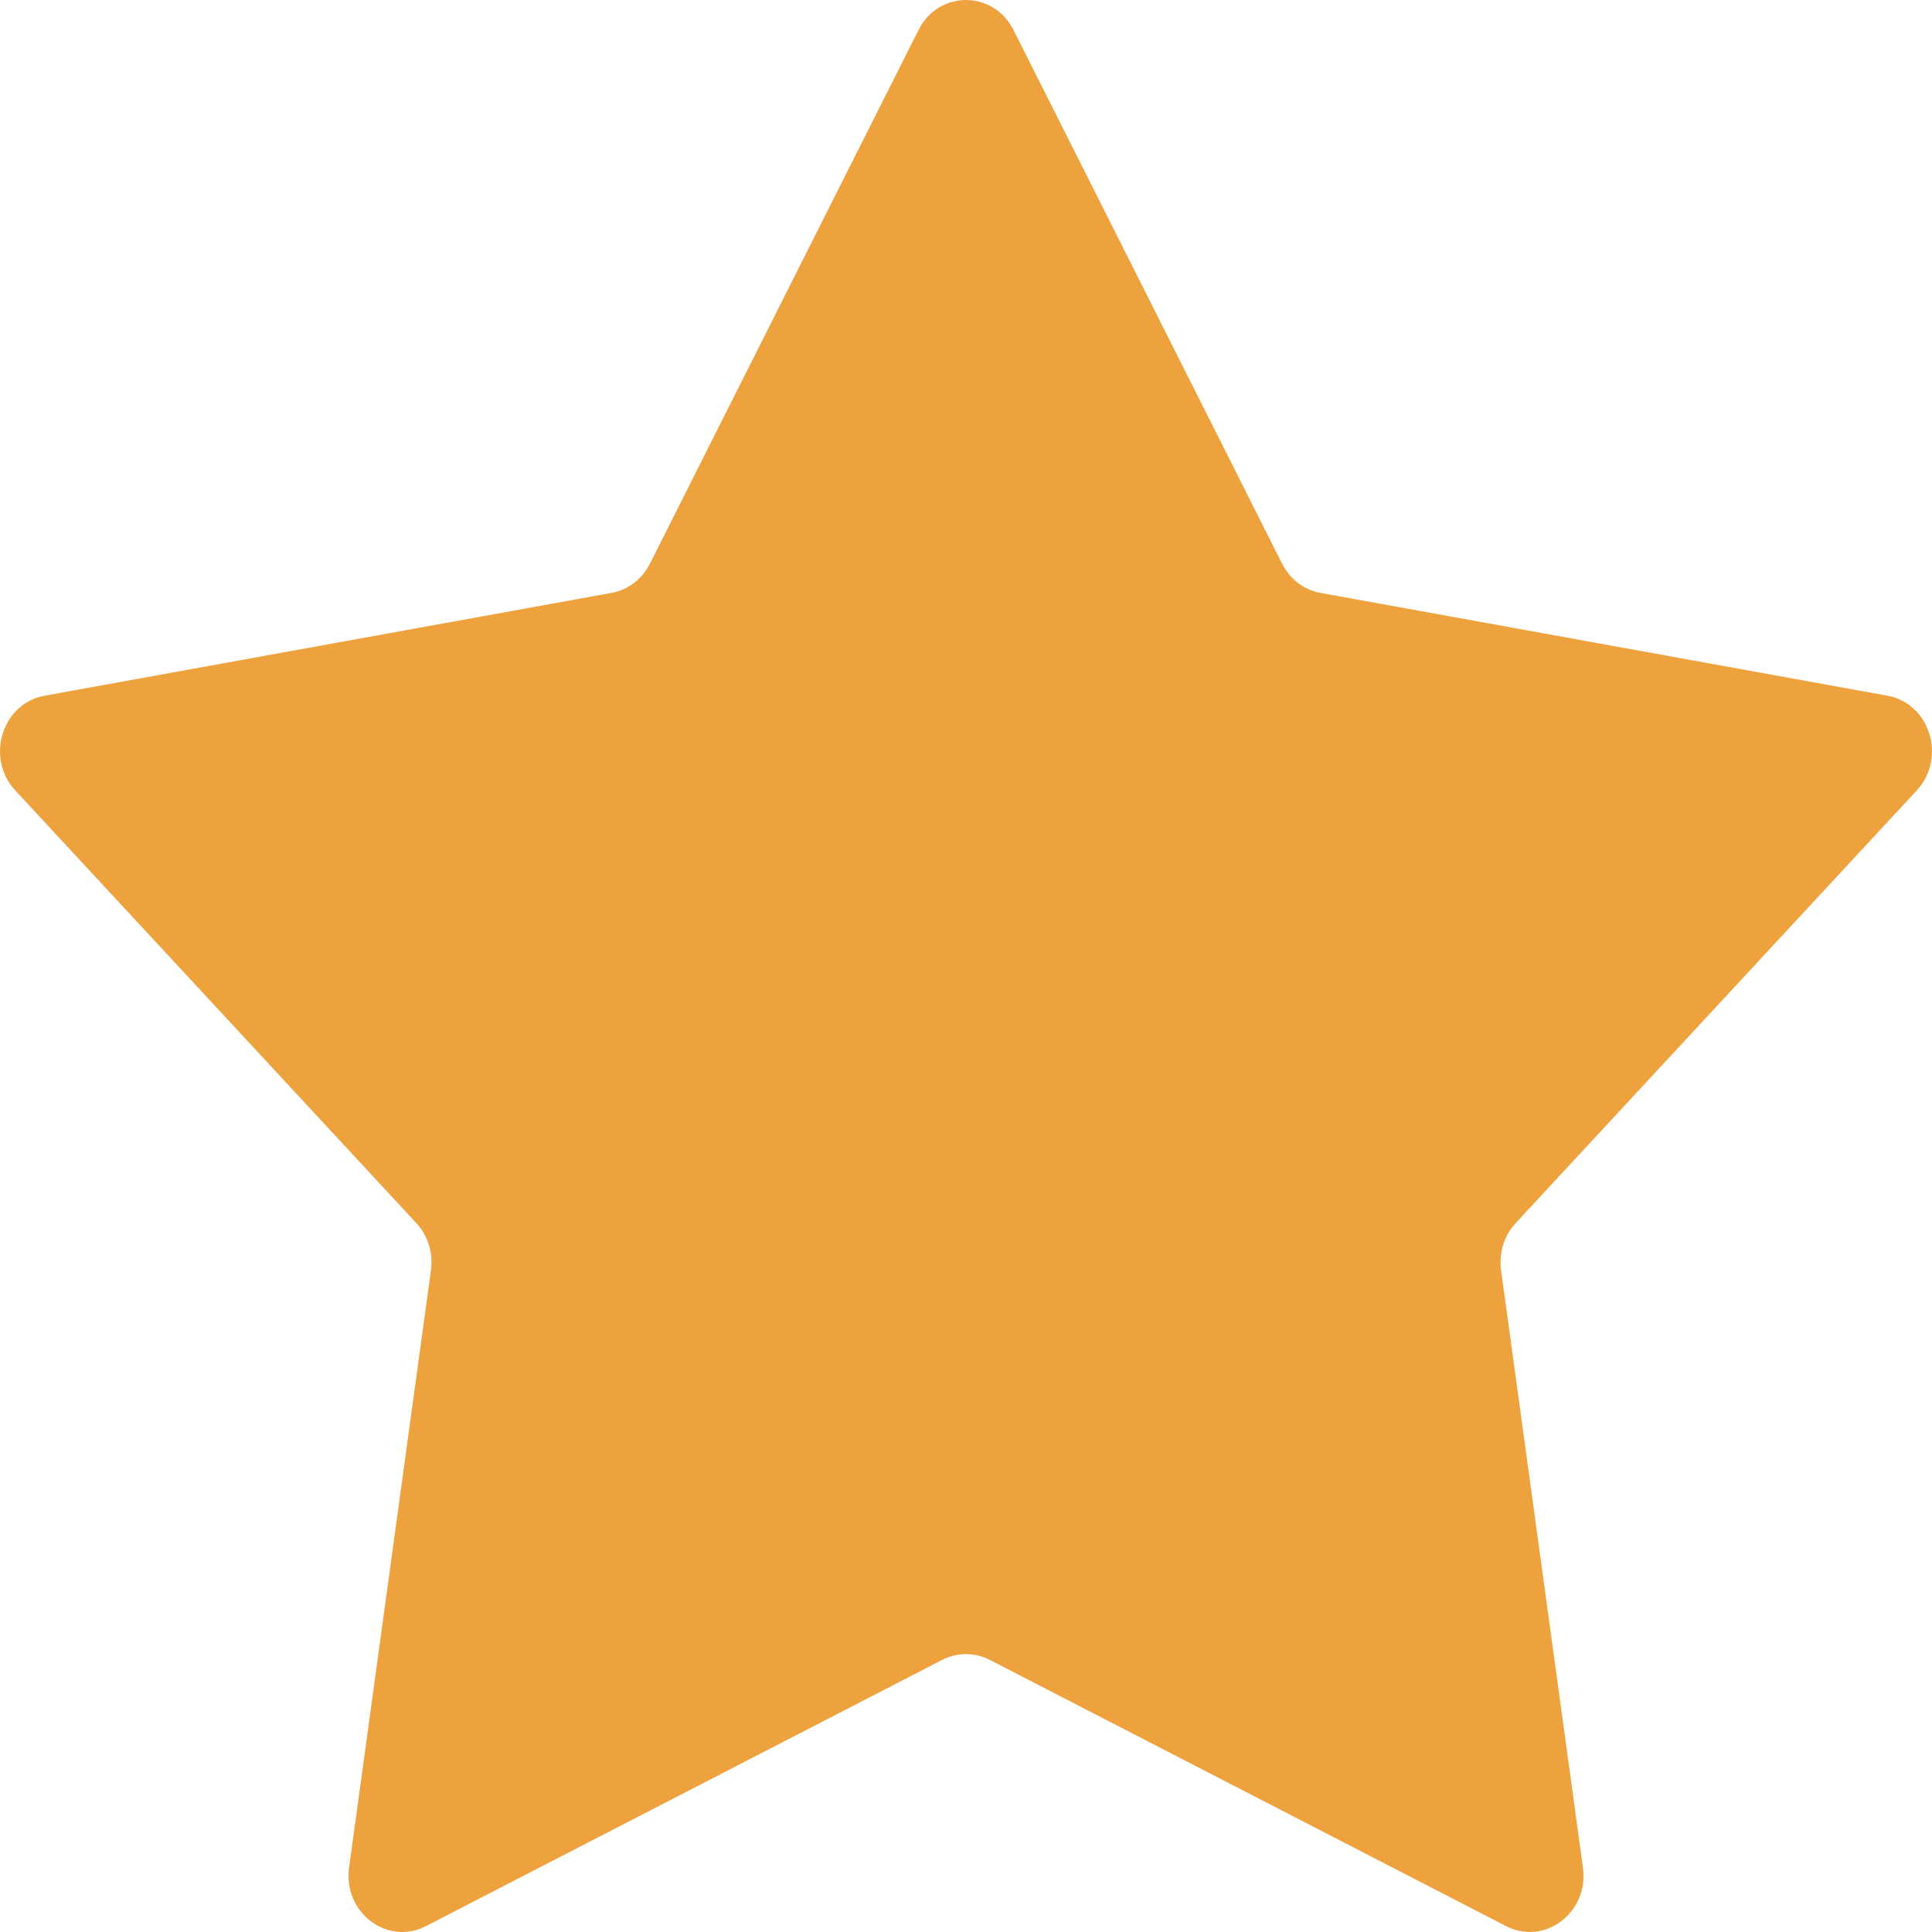 <svg width="22" height="22" viewBox="0 0 22 22" fill="none" xmlns="http://www.w3.org/2000/svg">
<path id="Icon" d="M10.459 0.342C10.688 -0.114 11.312 -0.114 11.541 0.342L14.599 6.418C14.687 6.594 14.848 6.717 15.035 6.751L21.492 7.922C21.977 8.01 22.169 8.631 21.826 9.001L17.259 13.928C17.127 14.07 17.066 14.269 17.093 14.466L18.025 21.266C18.095 21.777 17.591 22.16 17.15 21.933L11.27 18.901C11.1 18.814 10.9 18.814 10.73 18.901L4.85 21.933C4.409 22.16 3.905 21.777 3.975 21.266L4.907 14.466C4.934 14.269 4.873 14.07 4.741 13.928L0.174 9.001C-0.169 8.631 0.023 8.01 0.508 7.922L6.965 6.751C7.152 6.717 7.313 6.594 7.401 6.418L10.459 0.342Z" fill="#EEA23E"/>
</svg>
